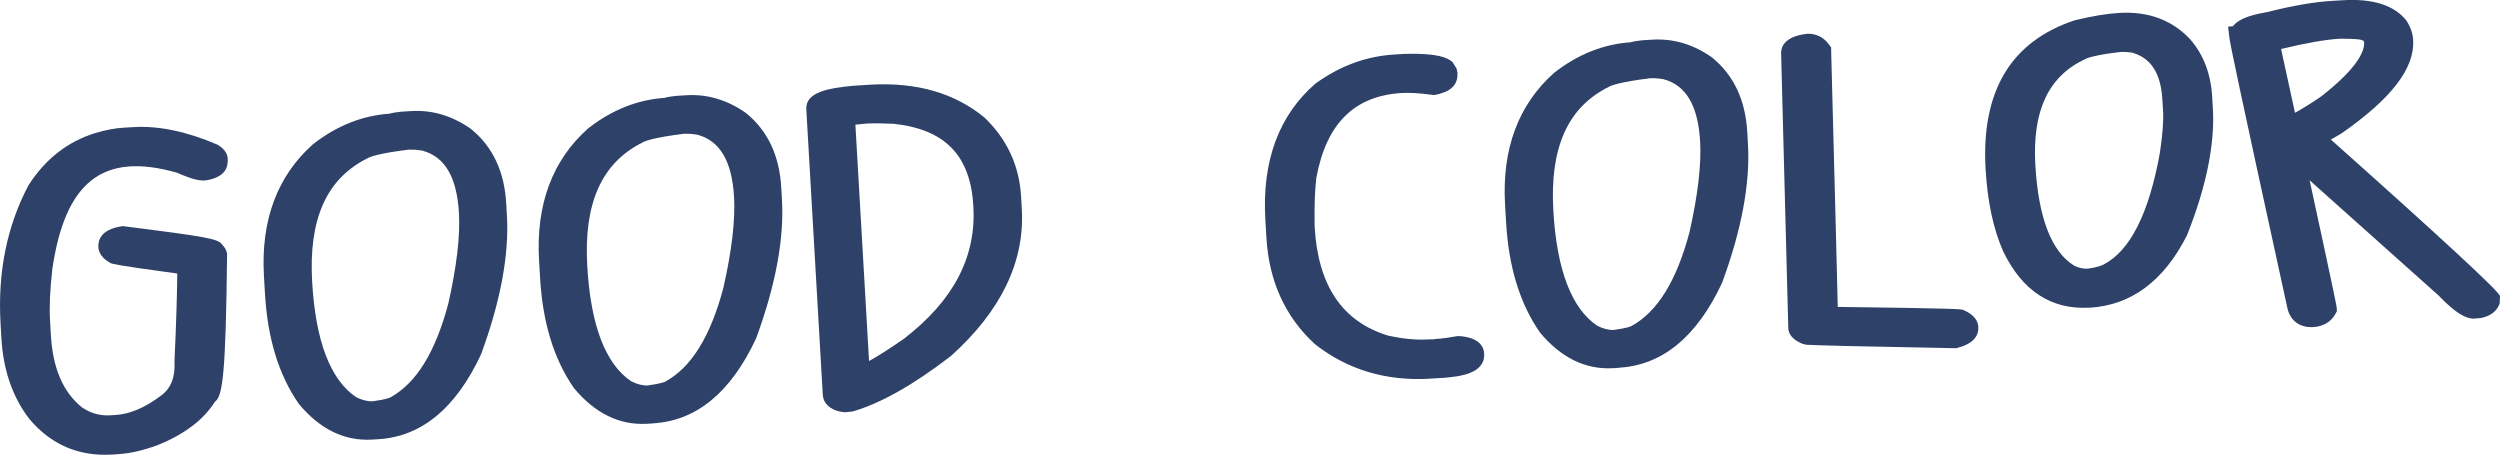 <svg viewBox="0 0 360.22 65.52" xmlns="http://www.w3.org/2000/svg"><g fill="#2e4168"><path d="m17.88 20.1 1.56-.09c3.31-.19 7.05.61 11.22 2.4.28.2.42.38.43.52l.02.37c.03.46-.52.8-1.65 1.01h-.21c-.5.04-1.53-.29-3.07-.97-2.87-.85-5.34-1.21-7.42-1.1-7.07.41-11.37 5.81-12.92 16.21-.36 3.11-.48 5.73-.35 7.86l.12 2.06c.3 5.26 2.01 9.14 5.11 11.65 1.65 1.13 3.39 1.64 5.23 1.53l.81-.05c2.41-.14 4.88-1.18 7.43-3.1 1.94-1.39 2.82-3.54 2.65-6.44.28-5.65.41-10.3.4-13.94.07 0 .1-.03.1-.07-6.77-.91-10.38-1.45-10.83-1.62-.42-.29-.64-.55-.65-.82-.03-.59.58-.99 1.85-1.2 8.49 1.09 12.74 1.71 12.75 1.88.35.28.53.47.54.58-.15 13.07-.54 19.63-1.18 19.66-1.36 2.56-3.97 4.6-7.8 6.16-1.84.67-3.52 1.06-5.02 1.14l-1 .06c-4.22.24-7.7-1.26-10.43-4.51-2.18-2.83-3.39-6.37-3.64-10.63l-.12-2.13c-.41-7.11.87-13.45 3.84-19.03 2.16-3.35 5.01-5.58 8.58-6.69 1.35-.4 2.58-.64 3.68-.7z"/><path d="m17.08 65.44-1 .06c-4.77.27-8.75-1.45-11.84-5.12-2.43-3.15-3.77-7.05-4.04-11.63l-.12-2.13c-.43-7.4.93-14.09 4.03-19.93 2.44-3.8 5.64-6.28 9.58-7.51 1.53-.45 2.87-.71 4.1-.78l1.56-.09c3.57-.2 7.6.65 12 2.54.6.39 1.4.97 1.46 1.98.08 1.36-.4 2.66-3.02 3.14-.92.13-1.88-.04-4.28-1.08-10.74-3.08-16.11 1.36-17.96 13.8-.34 2.96-.46 5.51-.34 7.52l.12 2.06c.28 4.79 1.74 8.21 4.48 10.43 1.23.83 2.59 1.23 4.05 1.14l.8-.05c2.04-.12 4.23-1.04 6.5-2.76 1.48-1.05 2.11-2.68 1.98-4.98.24-5.18.37-9.29.4-12.64-8.86-1.2-9.29-1.37-9.64-1.51-.67-.41-1.66-1.08-1.73-2.3-.05-.91.3-2.5 3.27-2.98l.25-.04.25.03c11.38 1.46 13.6 1.75 14.09 2.67.36.36.65.8.69 1.38-.19 17.02-.61 20.47-1.76 21.23-1.62 2.59-4.4 4.7-8.28 6.26-2.06.75-3.91 1.18-5.57 1.28zm-10.08-36.9c-2.7 5.12-3.9 11.18-3.51 17.89l.12 2.13c.21 3.63 1.19 6.72 2.91 9.18-1.53-2.51-2.4-5.61-2.61-9.26l-.12-2.06c-.13-2.23-.01-4.9.36-8.15.58-3.87 1.53-7.11 2.85-9.72zm21.94 11.02c-.03 3.38-.16 7.47-.4 12.47.09 1.53-.09 2.92-.56 4.14.12-.18.22-.37.32-.55l.21-.38c.22-1.07.6-4.78.76-17.62-.07 0-.16-.02-.25-.04l-.08 1.97z"/><path d="m57.97 17.8 1.46-.08c2.61-.15 5.09.59 7.44 2.25 2.68 2.18 4.13 5.33 4.37 9.47l.1 1.73c.31 5.44-.89 11.86-3.62 19.29-3.31 7.1-7.77 10.81-13.36 11.13l-.85.05c-3.41.2-6.45-1.31-9.13-4.52-2.64-3.8-4.13-8.76-4.49-14.88l-.15-2.57c-.43-7.5 1.73-13.36 6.49-17.6 3.15-2.45 6.56-3.79 10.24-4 .27-.12.76-.2 1.5-.26zm-14.7 22.93c.53 9.12 2.89 15.09 7.08 17.89 1.24.65 2.39.95 3.43.89 1.97-.27 3.12-.58 3.47-.92 4.01-2.14 7-6.95 8.99-14.44 1.25-5.55 1.78-10.08 1.58-13.59-.34-5.93-2.53-9.45-6.55-10.53-.98-.17-1.8-.23-2.43-.19-3.57.45-5.81.93-6.72 1.47-6.46 3.19-9.42 9.66-8.85 19.41z"/><path d="m54.45 63.29-.85.05c-3.97.23-7.52-1.5-10.54-5.14-2.9-4.17-4.51-9.46-4.88-15.87l-.15-2.57c-.46-8 1.91-14.39 7.06-18.97 3.44-2.69 7.12-4.14 11.04-4.41.41-.13.94-.21 1.69-.29l1.51-.09c3-.17 5.86.7 8.52 2.57 3.15 2.55 4.83 6.15 5.09 10.76l.1 1.73c.33 5.65-.92 12.36-3.72 19.98-3.64 7.81-8.62 11.89-14.87 12.25zm4.49-41.74c-4.42.55-5.63 1.05-5.94 1.23-5.96 2.95-8.55 8.77-8.02 17.86.49 8.51 2.63 14.09 6.33 16.58.81.41 1.66.64 2.38.6 1.97-.27 2.47-.52 2.52-.54 3.8-2.07 6.54-6.58 8.39-13.55 1.2-5.31 1.72-9.72 1.53-13.05-.3-5.17-2.03-8.11-5.29-8.98-.9-.15-1.54-.15-1.88-.14zm-16.34 8.71c-.97 2.69-1.36 5.78-1.16 9.3l.15 2.57c.22 3.8.91 7.15 2.05 9.99-1.13-3.06-1.81-6.81-2.07-11.29-.23-4.03.12-7.56 1.03-10.57zm25.77-5.68c.64 1.65 1.03 3.62 1.16 5.89.2 3.42-.27 7.8-1.39 13.03 1.19-4.53 1.7-8.65 1.49-12.25l-.1-1.73c-.11-1.91-.49-3.55-1.16-4.94z"/><path d="m97.61 15.52 1.46-.08c2.61-.15 5.09.6 7.44 2.25 2.68 2.18 4.13 5.33 4.37 9.47l.1 1.73c.31 5.44-.89 11.86-3.62 19.29-3.31 7.1-7.77 10.81-13.36 11.13l-.85.05c-3.41.2-6.45-1.31-9.13-4.52-2.64-3.8-4.13-8.76-4.49-14.88l-.15-2.57c-.43-7.5 1.73-13.36 6.49-17.6 3.15-2.45 6.56-3.79 10.24-4 .27-.12.76-.2 1.5-.26zm-14.7 22.94c.53 9.12 2.89 15.09 7.08 17.89 1.25.65 2.39.95 3.43.89 1.97-.27 3.13-.58 3.47-.92 4.01-2.14 7-6.95 8.99-14.44 1.25-5.55 1.78-10.08 1.58-13.59-.34-5.93-2.53-9.45-6.55-10.53-.98-.17-1.8-.23-2.43-.19-3.57.45-5.81.93-6.72 1.47-6.46 3.19-9.42 9.66-8.85 19.42z"/><path d="m94.09 61.01-.85.05c-3.97.23-7.52-1.5-10.54-5.14-2.9-4.17-4.51-9.46-4.88-15.87l-.15-2.57c-.46-8 1.91-14.38 7.06-18.97 3.44-2.69 7.12-4.14 11.04-4.41.41-.13.94-.21 1.69-.29l1.5-.09c3-.17 5.86.69 8.52 2.56 3.15 2.55 4.83 6.15 5.09 10.76l.1 1.73c.33 5.65-.92 12.36-3.72 19.98-3.64 7.81-8.62 11.89-14.87 12.25zm4.49-41.74c-4.42.55-5.63 1.05-5.94 1.23-5.96 2.95-8.55 8.77-8.02 17.86.49 8.51 2.62 14.09 6.33 16.58.81.41 1.66.64 2.38.6 1.97-.27 2.47-.52 2.52-.55 3.8-2.07 6.54-6.57 8.39-13.55 1.2-5.31 1.72-9.72 1.53-13.05-.3-5.17-2.03-8.11-5.29-8.98-.9-.15-1.54-.15-1.88-.14zm-16.34 8.72c-.97 2.69-1.36 5.78-1.16 9.3l.15 2.57c.22 3.8.91 7.15 2.05 9.99-1.13-3.06-1.81-6.81-2.07-11.29-.23-4.03.11-7.56 1.03-10.57zm25.77-5.68c.64 1.65 1.03 3.62 1.16 5.89.2 3.42-.27 7.8-1.39 13.03 1.19-4.53 1.7-8.65 1.49-12.25l-.1-1.73c-.11-1.91-.49-3.55-1.16-4.94z"/><path d="m125.54 13.91c6.23-.36 11.31 1.1 15.27 4.38 2.84 2.76 4.39 6.15 4.62 10.16l.1 1.78c.41 7.06-2.81 13.67-9.64 19.79-5.18 3.99-9.69 6.53-13.51 7.64l-.6.03c-.81-.05-1.31-.32-1.5-.79l-2.39-41.25c-.04-.73 1.69-1.26 5.2-1.61l2.46-.14zm-4.08 2.67 2.2 38.07c1.84-.72 4.37-2.21 7.6-4.48 7.59-5.85 11.15-12.7 10.7-20.59-.47-8.07-4.79-12.55-12.97-13.44-1.41-.08-2.79-.11-4.14-.06-2.27.21-3.4.37-3.4.5z"/><path d="m121.87 59.41c-2.18-.14-2.92-1.21-3.18-1.84l-.13-.56-2.38-41.25c-.15-2.51 3.25-3.06 6.73-3.4l2.53-.16c6.64-.38 12.17 1.22 16.45 4.77 3.25 3.15 4.98 6.93 5.24 11.37l.1 1.78c.44 7.57-2.99 14.69-10.2 21.16-5.42 4.18-10.16 6.85-14.18 8.01l-.99.1zm-2.24-43.06 2.3 39.85.1-.06-2.28-39.46c0-.13 0-.25 0-.37-.04.01-.09.03-.12.04zm3.62 1.6 1.97 34.07c1.41-.78 3.1-1.87 5.05-3.23 7.12-5.49 10.41-11.75 9.98-19.1-.42-7.28-4.06-11.04-11.45-11.85-1.27-.07-2.6-.09-3.9-.04-.65.06-1.21.11-1.66.16zm18.83 4.74c.9 1.95 1.43 4.22 1.58 6.8.19 3.27-.27 6.37-1.36 9.31 1.18-2.75 1.69-5.57 1.52-8.46l-.1-1.78c-.13-2.18-.67-4.12-1.64-5.86z"/><path d="m201.09 9.57 1.5-.09c3.05-.07 4.92.18 5.58.77l.12.3.02.37c.03.46-.55.82-1.75 1.07-1.93-.26-3.48-.34-4.66-.28-7.7.44-12.34 4.99-13.92 13.62-.23 1.76-.33 4.21-.28 7.35.54 9.32 4.49 15.1 11.83 17.34 2.35.51 4.42.72 6.23.62l.4-.02c.13 0 .27 0 .41.03.1-.05.23-.07.4-.08l.3-.02c.7-.04 1.74-.19 3.1-.42 1.15.07 1.74.38 1.77.93l.02.3c.04.69-1.38 1.16-4.25 1.4l-2.01.12c-5.93.34-11.05-1.2-15.38-4.62-3.9-3.59-6.02-8.31-6.36-14.16l-.15-2.55c-.46-7.92 1.76-13.99 6.65-18.21 3.19-2.29 6.66-3.55 10.41-3.76z"/><path d="m206.01 54.57c-6.33.36-11.89-1.32-16.54-4.98-4.32-3.96-6.64-9.12-7-15.41l-.15-2.55c-.49-8.44 1.95-15.03 7.24-19.6 3.56-2.57 7.37-3.95 11.43-4.18l1.5-.09c4.68-.11 6.06.54 6.81 1.19l.57.92.13.57c.08 1.35-.42 2.65-3.08 3.2l-.29.06-.29-.04c-1.8-.24-3.25-.32-4.33-.26-6.86.39-10.9 4.39-12.34 12.22-.21 1.61-.3 4-.25 7.02.49 8.53 3.97 13.7 10.62 15.73 2.08.45 4.02.64 5.64.54.34-.02.59-.02.79-.01l.41-.06c.96-.06 1.93-.19 3.2-.42 3.32.15 3.73 1.81 3.77 2.52.17 2.99-3.71 3.31-5.79 3.5l-2.05.12zm-17.74-35.8c-1.99 3.37-2.84 7.56-2.54 12.68l.15 2.55c.22 3.85 1.24 7.11 3.09 9.86-1.72-2.97-2.7-6.67-2.96-11.08-.05-3.25.05-5.81.29-7.67.44-2.39 1.1-4.51 1.97-6.33z"/><path d="m236.81 7.51 1.45-.08c2.61-.15 5.09.6 7.44 2.25 2.68 2.18 4.13 5.33 4.37 9.47l.1 1.73c.31 5.44-.89 11.86-3.62 19.29-3.31 7.1-7.77 10.81-13.36 11.13l-.86.05c-3.41.2-6.45-1.31-9.13-4.52-2.64-3.8-4.13-8.76-4.48-14.88l-.15-2.57c-.43-7.49 1.73-13.36 6.49-17.6 3.15-2.45 6.56-3.79 10.24-4 .27-.11.76-.2 1.5-.26zm-14.7 22.94c.53 9.12 2.89 15.09 7.08 17.89 1.25.65 2.39.95 3.43.89 1.97-.27 3.12-.58 3.47-.92 4.01-2.14 7-6.95 8.99-14.44 1.26-5.55 1.78-10.08 1.58-13.59-.34-5.93-2.53-9.45-6.55-10.53-.98-.16-1.8-.23-2.43-.19-3.57.45-5.81.93-6.72 1.47-6.46 3.19-9.42 9.66-8.85 19.42z"/><path d="m233.29 53-.86.05c-3.97.23-7.51-1.5-10.54-5.14-2.9-4.17-4.51-9.46-4.88-15.87l-.15-2.57c-.46-8 1.91-14.38 7.06-18.97 3.44-2.69 7.12-4.14 11.04-4.41.41-.13.94-.21 1.69-.29l1.5-.09c3-.17 5.87.69 8.52 2.56 3.15 2.55 4.83 6.16 5.09 10.76l.1 1.73c.33 5.65-.92 12.36-3.72 19.97-3.64 7.81-8.62 11.89-14.87 12.25zm4.49-41.73c-4.42.55-5.63 1.05-5.94 1.23-5.96 2.95-8.55 8.77-8.02 17.86.49 8.51 2.62 14.09 6.33 16.58.81.41 1.66.64 2.38.6 1.97-.27 2.47-.52 2.52-.55 3.8-2.07 6.54-6.58 8.39-13.55 1.2-5.31 1.72-9.72 1.53-13.05-.3-5.17-2.03-8.12-5.29-8.98-.9-.15-1.54-.16-1.88-.14zm-16.34 8.71c-.98 2.69-1.36 5.78-1.16 9.3l.15 2.57c.22 3.8.91 7.15 2.05 9.99-1.13-3.06-1.81-6.8-2.07-11.29-.23-4.03.11-7.56 1.03-10.57zm25.77-5.68c.64 1.65 1.03 3.62 1.16 5.89.2 3.42-.27 7.8-1.39 13.03 1.19-4.53 1.7-8.65 1.49-12.25l-.1-1.73c-.11-1.9-.49-3.55-1.16-4.94z"/><path d="m260.45 6.58c.7-.04 1.27.25 1.71.85.58 22.22.9 35.04.97 38.48h.1c12.4.15 18.79.28 19.16.38.62.26.94.58.96.92.03.54-.54.95-1.69 1.25-12.98-.23-20.07-.39-21.28-.49-.66-.28-.99-.54-1-.79l-1.02-39.48c-.03-.57.67-.95 2.1-1.13z"/><path d="m281.86 50.17h-.23c-13.56-.25-20.15-.41-21.39-.5l-.54-.14c-.54-.22-1.95-.84-2.03-2.25l-1.03-39.53c-.05-.85.34-2.45 3.59-2.86l.12-.02c1.27-.07 2.4.47 3.18 1.54l.32.44v.53c.52 19.55.83 31.83.95 36.84 17.27.22 17.69.33 18.03.42 1.8.75 2.18 1.75 2.22 2.47.06 1.01-.41 2.33-2.97 3zm-20.81-3.92c.11.02.25.02.39.02l-.03-.34c-.06-3.39-.38-15.94-.94-37.64-.16.02-.29.05-.4.07zm-1-38.64v.07s0-.04 0-.07zm.51-.15h.05s-.16-.88-.16-.88z"/><path d="m314.25 6.74c-2.22-2.33-5.13-3.38-8.75-3.17-1.71.1-3.72.43-6.04.98-8.37 2.79-12.26 9.29-11.67 19.49v.24c.27 4.48 1.06 8.21 2.38 11.19 2.44 5.05 6.04 7.43 10.79 7.15 5.36-.31 9.54-3.41 12.56-9.34 2.7-6.76 3.91-12.62 3.62-17.57l-.1-1.66c-.17-2.99-1.1-5.42-2.79-7.32zm-.89 9.13c.09 1.55-.07 3.71-.48 6.47-1.68 9.32-4.69 15.08-9.03 17.29-.62.33-1.59.58-2.92.78-.97.05-1.96-.18-2.96-.69-3.8-2.34-5.93-7.58-6.4-15.74v-.12c-.5-8.48 2.19-14.09 8.04-16.84.91-.49 2.86-.9 5.83-1.25.63-.04 1.39.02 2.28.17 3.45 1.03 5.3 3.78 5.56 8.26l.1 1.66z"/><path d="m301.05 44.33c-5.49.31-9.67-2.42-12.42-8.12-1.42-3.22-2.26-7.18-2.53-11.84-.65-11.26 3.67-18.4 12.82-21.44 2.55-.62 4.68-.97 6.48-1.07 4.12-.24 7.52 1.01 10.09 3.71l.04.04c1.94 2.18 3.02 4.98 3.22 8.35l.1 1.66c.3 5.17-.96 11.33-3.74 18.3-3.35 6.61-8.06 10.07-14.04 10.42zm4.48-36.84c-3.51.41-4.72.83-5.12 1.04-5.28 2.49-7.59 7.46-7.14 15.24.44 7.65 2.33 12.5 5.6 14.51.62.31 1.3.47 1.97.43 1.35-.2 1.98-.45 2.23-.58 3.84-1.95 6.57-7.37 8.14-16.09.39-2.57.55-4.63.46-6.07l-.1-1.66c-.29-4.94-2.62-6.2-4.35-6.73-.55-.08-1.18-.12-1.69-.09zm-13.64 4.61c-1.89 3-2.68 6.92-2.4 11.84.26 4.49 1.01 8.06 2.24 10.85.51 1.06 1.07 1.97 1.69 2.76-2.05-3.13-3.21-7.57-3.55-13.45-.28-4.84.4-8.83 2.03-11.99zm21.59-3.61c.8 1.41 1.36 3.24 1.49 5.62l.1 1.66c.1 1.67-.07 3.97-.5 6.82-.89 4.92-2.12 8.87-3.72 11.92.4-.62.78-1.29 1.14-2 2.53-6.37 3.72-12.03 3.45-16.71l-.1-1.66c-.13-2.29-.74-4.15-1.86-5.66z"/><path d="m336.2 1.83 1.56-.09c3.71-.21 6.26.55 7.64 2.29.37.59.57 1.21.61 1.88.19 3.35-3 7.33-9.58 11.92l-3.47 2c17.03 15.18 25.55 22.84 25.56 22.96l.02.43c-.14.49-.63.81-1.46.96l-.55.03c-.77.04-2.08-.89-3.95-2.82-15.01-13.43-22.54-20.15-22.57-20.15 3.29 15.16 4.95 22.9 4.97 23.21-.33.61-.94.93-1.81.98h-.1c-1.04.07-1.65-.43-1.85-1.5-5.39-24.63-8.15-37.46-8.27-38.48 0-.04.03-.07.1-.07l-.11-.12c-.04-.74 1.3-1.35 4.03-1.84 3.67-.91 6.75-1.44 9.22-1.59zm-9.54 4.02 2.81 12.87c1.35-.5 3.31-1.62 5.9-3.37 4.79-3.72 7.11-6.82 6.97-9.28-.06-1.08-.69-1.74-1.88-1.99-.57-.12-1.7-.18-3.38-.17-2.57.15-6.05.79-10.42 1.94z"/><path d="m356.63 45.91c-1.38.08-2.91-.89-5.27-3.34-8.18-7.3-14.7-13.14-18.57-16.59 3.87 17.83 3.88 18.13 3.9 18.37l.03.49-.23.42c-.36.65-1.25 1.76-3.21 1.87-1.99.11-3.38-1.01-3.73-2.9-7.25-33.13-8.2-37.89-8.29-38.58l-.22-1.81.69-.06c1.05-1.35 3.56-1.79 4.94-2.04 3.72-.94 6.84-1.47 9.43-1.62l1.56-.09c4.28-.25 7.34.74 9.08 2.94.63.99.92 1.89.97 2.83.23 4.03-3.14 8.41-10.31 13.41l-1.55.9q24.32 21.67 24.37 22.56l-.04 1.01c-.2.66-.82 1.8-2.8 2.16l-.75.05zm-31.66-39c.7 3.39 2.76 13.01 7.93 36.66l.19.02c-.43-2.05-1.67-7.86-4.74-21.99l-3.22-14.71zm3.71.17 2 9.17c1.03-.56 2.28-1.34 3.74-2.33 5.54-4.31 6.28-6.71 6.22-7.77-.01-.21-.02-.31-.53-.43-.21-.04-.91-.15-3.02-.14-2.07.13-4.92.63-8.41 1.48zm15.12-2.31c.14.36.22.76.25 1.2.05.89-.12 1.82-.51 2.79.63-1.14.81-2.05.77-2.74-.02-.38-.14-.73-.36-1.07-.04-.06-.1-.12-.15-.17z"/></g></svg>